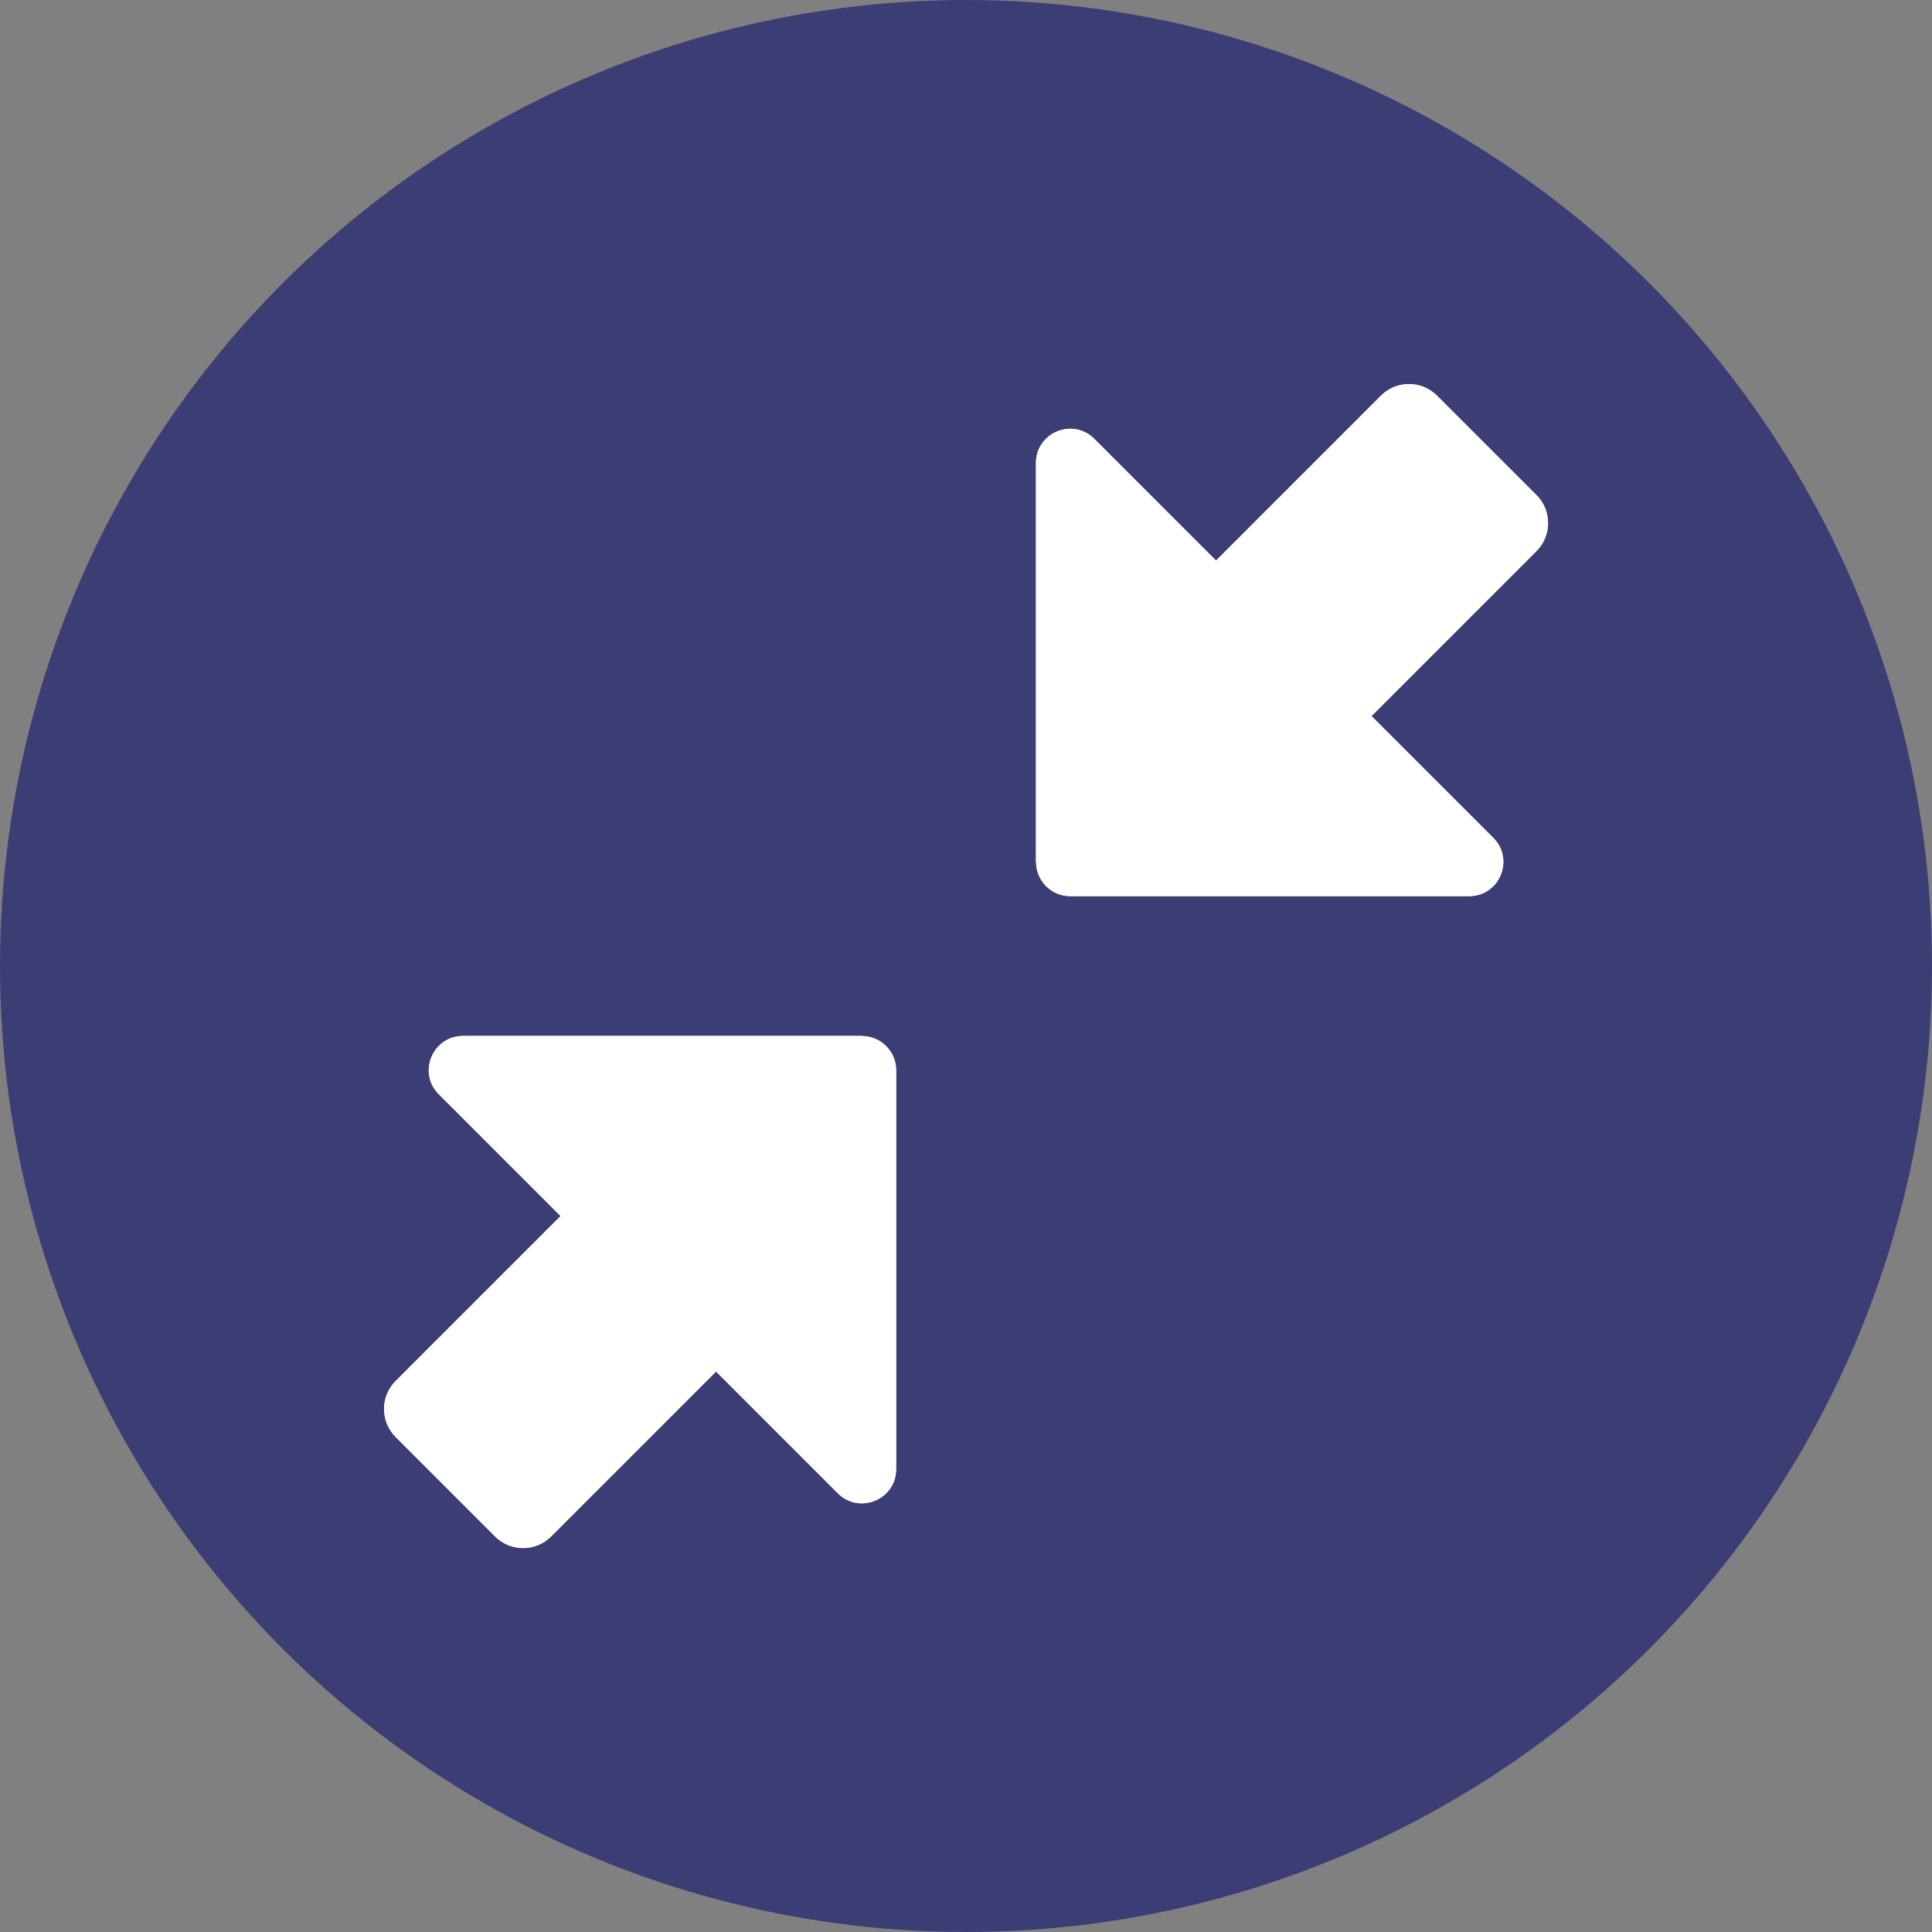 <?xml version="1.0" encoding="UTF-8"?>
<svg id="Layer_1" data-name="Layer 1" xmlns="http://www.w3.org/2000/svg" viewBox="0 0 172 172">
  <rect x="0" y="0" width="172" height="172" fill="#808080" stroke="none"/>
  <defs>
    <style>
      .cls-1 {
        fill: #3d3d75;
      }

      .cls-2 {
        fill: #fff;
      }
    </style>
  </defs>
  <circle class="cls-1" cx="86" cy="86" r="86"/>
  <g>
    <path class="cls-2" d="M76.73,92.23h-35.51c-2.71,0-4.07,3.28-2.15,5.19l10.84,10.84-14.69,14.69c-1.37,1.37-1.37,3.6,0,4.98l8.86,8.86c1.37,1.37,3.6,1.37,4.98,0l14.69-14.69,10.84,10.84c1.92,1.92,5.19.56,5.19-2.15v-35.51c0-1.68-1.36-3.04-3.04-3.04Z"/>
    <path class="cls-2" d="M92.23,76.73v-35.51c0-2.71,3.28-4.07,5.19-2.15l10.84,10.84,14.69-14.69c1.37-1.37,3.6-1.37,4.98,0l8.86,8.86c1.37,1.37,1.37,3.6,0,4.98l-14.69,14.69,10.84,10.84c1.92,1.92.56,5.19-2.15,5.19h-35.51c-1.68,0-3.04-1.36-3.04-3.04Z"/>
  </g>
  <g>
    <path class="cls-2" d="M76.73,92.23h-35.51c-2.71,0-4.07,3.28-2.15,5.19l10.84,10.84-14.69,14.69c-1.37,1.37-1.37,3.6,0,4.98l8.86,8.86c1.37,1.37,3.6,1.37,4.98,0l14.69-14.69,10.84,10.84c1.92,1.92,5.19.56,5.19-2.15v-35.51c0-1.68-1.36-3.04-3.04-3.04Z"/>
    <path class="cls-2" d="M92.23,76.73v-35.51c0-2.71,3.28-4.07,5.19-2.15l10.84,10.84,14.69-14.69c1.37-1.37,3.6-1.37,4.98,0l8.86,8.86c1.37,1.37,1.37,3.6,0,4.98l-14.69,14.69,10.84,10.84c1.92,1.92.56,5.19-2.15,5.19h-35.51c-1.68,0-3.04-1.36-3.04-3.04Z"/>
  </g>
</svg>